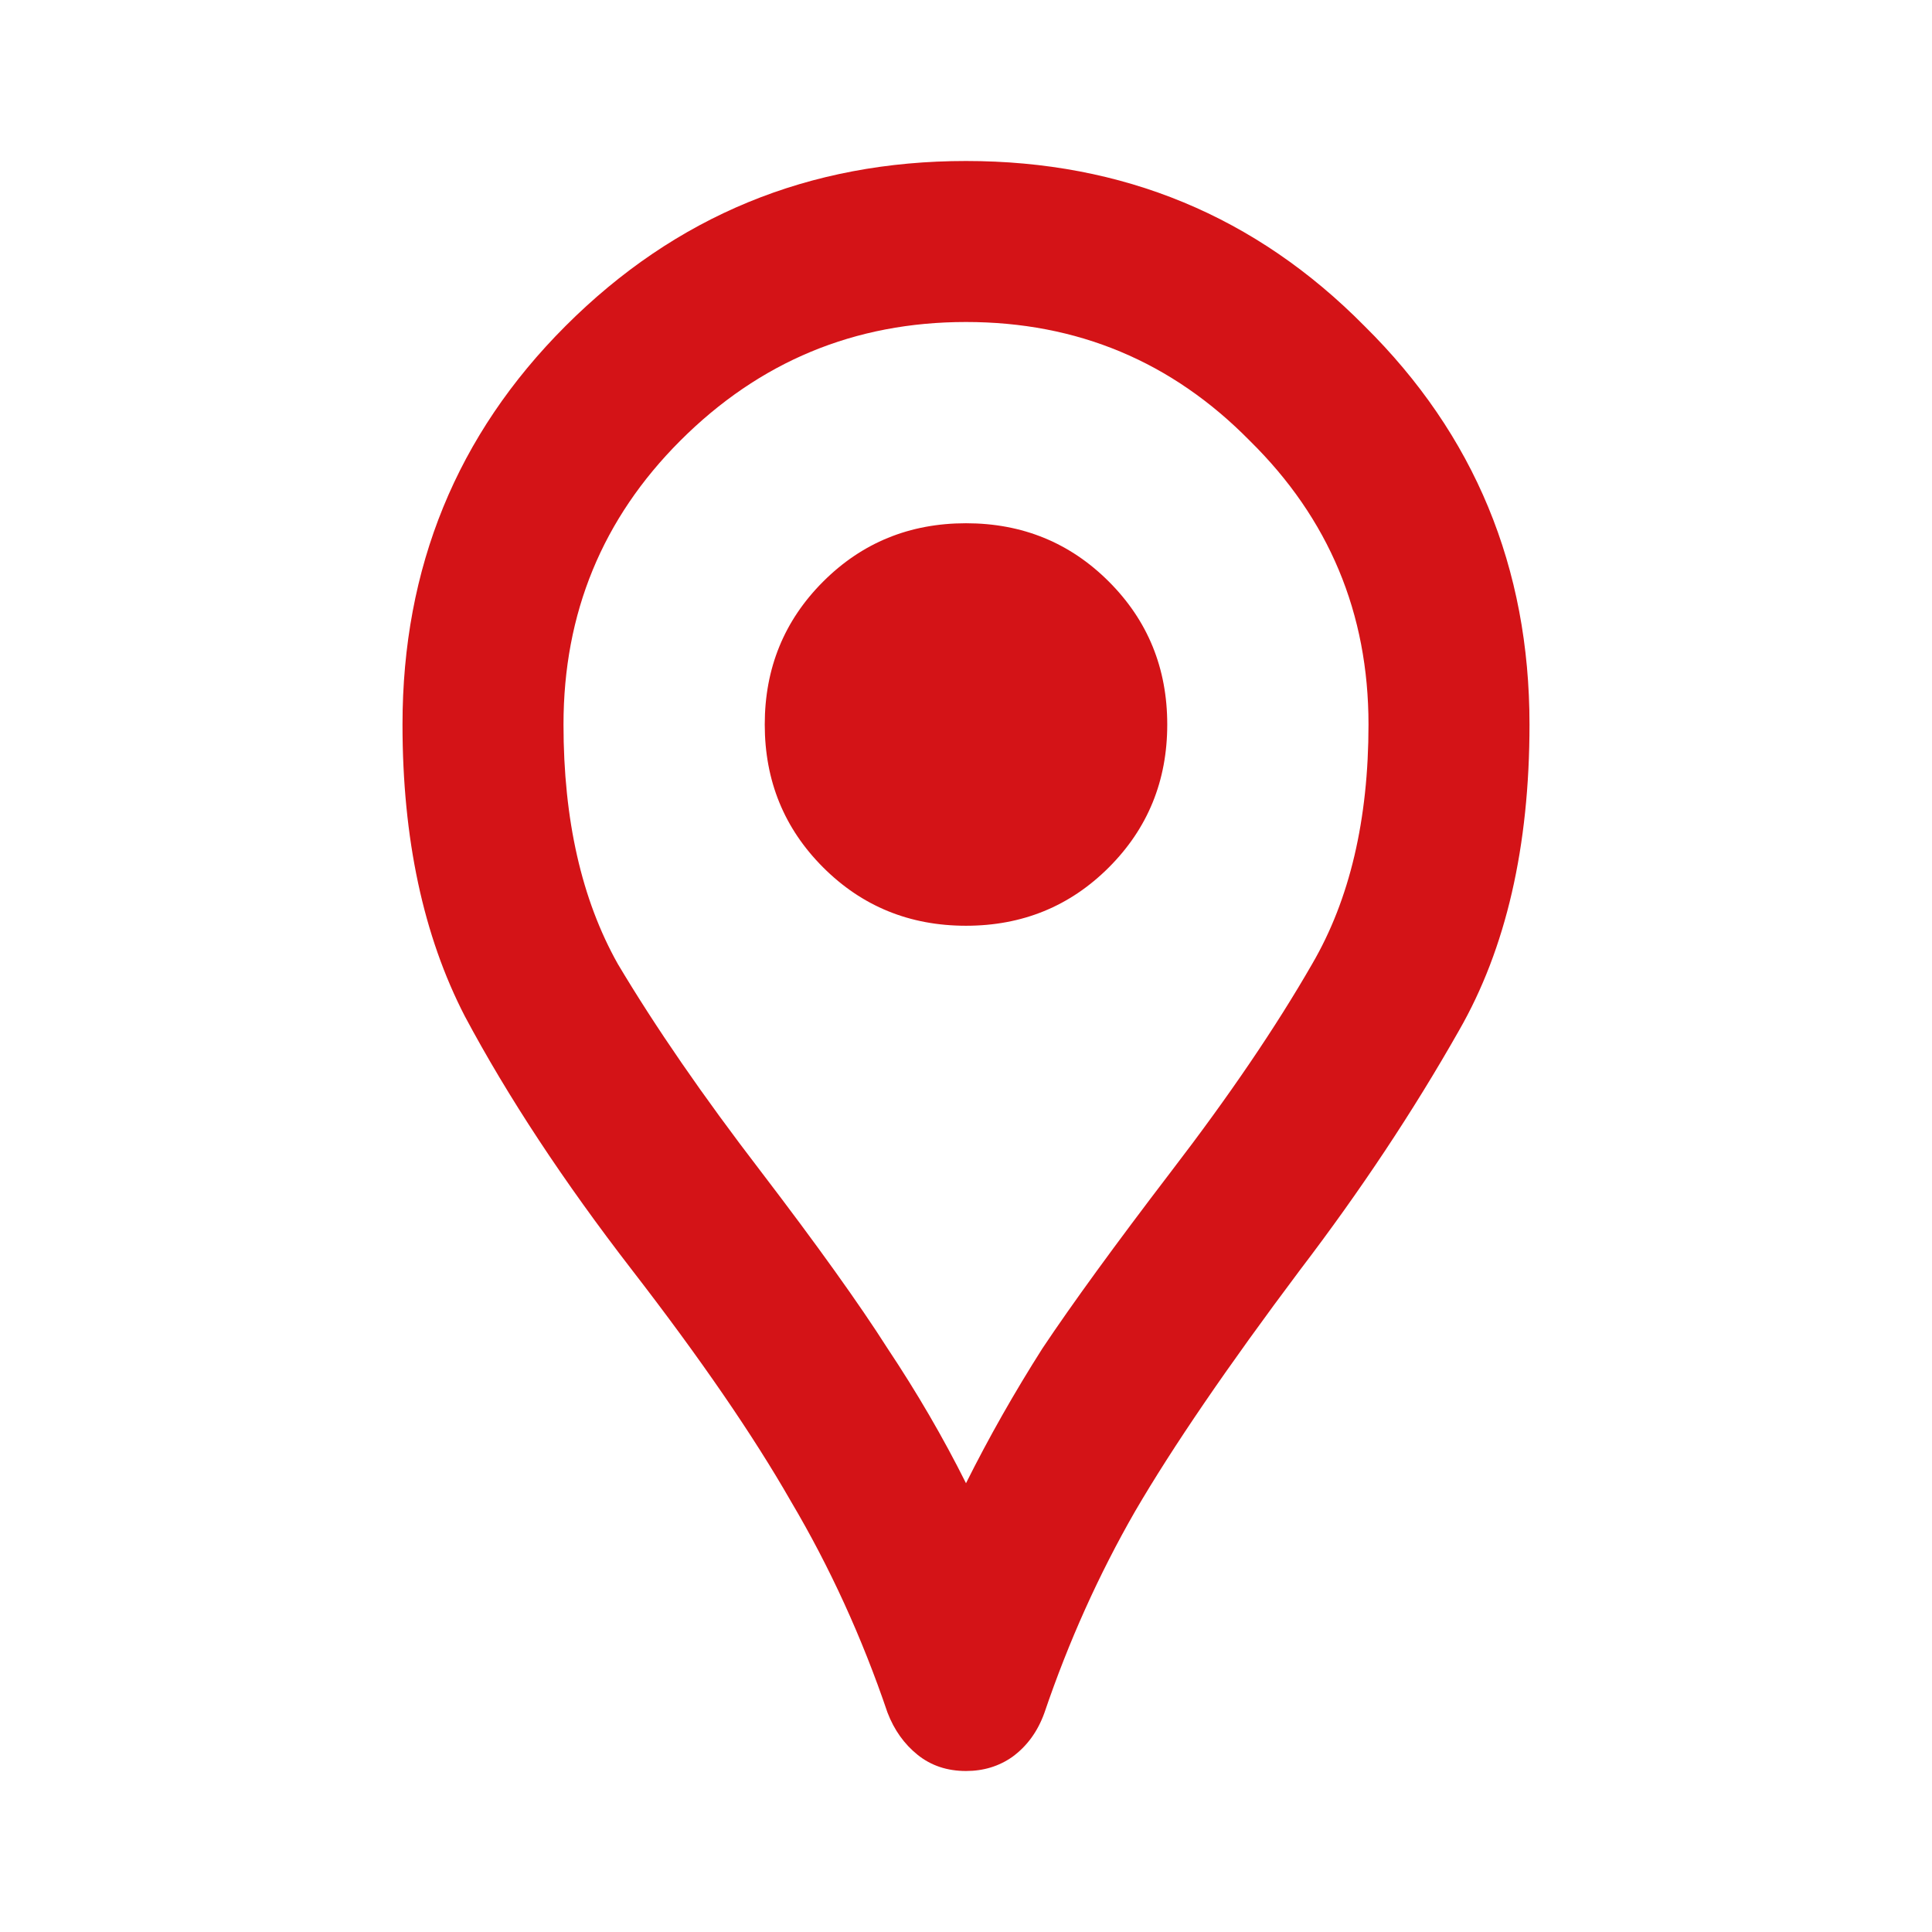 <svg width="66" height="66" viewBox="0 0 66 66" fill="none" xmlns="http://www.w3.org/2000/svg">
<path d="M33 60.5C32.358 60.5 31.808 60.317 31.35 59.95C30.892 59.583 30.548 59.102 30.319 58.506C29.448 55.94 28.348 53.533 27.019 51.288C25.735 49.042 23.925 46.406 21.587 43.381C19.25 40.356 17.348 37.469 15.881 34.719C14.46 31.969 13.75 28.646 13.75 24.75C13.75 19.387 15.606 14.85 19.319 11.137C23.077 7.379 27.637 5.5 33 5.5C38.362 5.5 42.9 7.379 46.612 11.137C50.371 14.85 52.25 19.387 52.25 24.75C52.25 28.921 51.448 32.404 49.844 35.2C48.285 37.95 46.475 40.677 44.413 43.381C41.938 46.681 40.058 49.431 38.775 51.631C37.538 53.785 36.506 56.077 35.681 58.506C35.452 59.148 35.085 59.652 34.581 60.019C34.123 60.34 33.596 60.5 33 60.5ZM33 50.669C33.779 49.11 34.65 47.575 35.612 46.062C36.621 44.55 38.087 42.533 40.013 40.013C41.983 37.446 43.587 35.085 44.825 32.931C46.108 30.731 46.75 28.004 46.75 24.75C46.75 20.946 45.398 17.715 42.694 15.056C40.035 12.352 36.804 11 33 11C29.196 11 25.942 12.352 23.238 15.056C20.579 17.715 19.25 20.946 19.25 24.75C19.25 28.004 19.869 30.731 21.106 32.931C22.39 35.085 24.017 37.446 25.988 40.013C27.913 42.533 29.356 44.55 30.319 46.062C31.327 47.575 32.221 49.11 33 50.669ZM33 31.625C34.925 31.625 36.552 30.96 37.881 29.631C39.21 28.302 39.875 26.675 39.875 24.75C39.875 22.825 39.21 21.198 37.881 19.869C36.552 18.54 34.925 17.875 33 17.875C31.075 17.875 29.448 18.54 28.119 19.869C26.79 21.198 26.125 22.825 26.125 24.75C26.125 26.675 26.79 28.302 28.119 29.631C29.448 30.96 31.075 31.625 33 31.625Z" fill="#D41317"/>
</svg>
